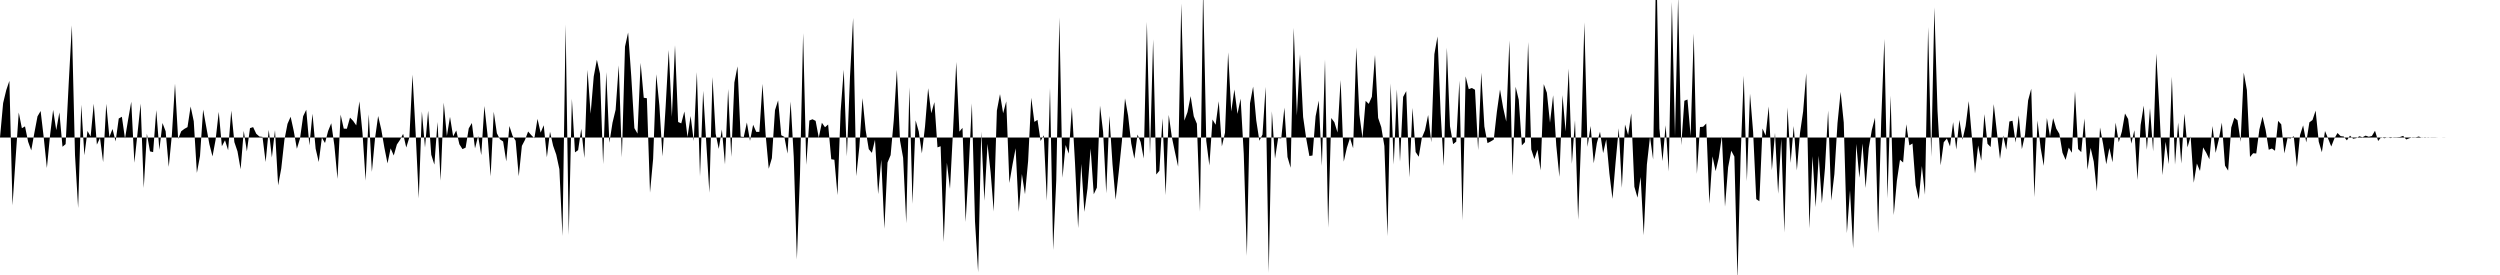 <svg viewBox="0 0 200 22" >
<polyline points="0,11 0.25,8.25 0.50,7.21 0.75,6.47 1,16.43 1.25,12.66 1.50,9 1.75,10.26 2,10.11 2.25,11.34 2.50,12.03 2.75,10.63 3,9.31 3.25,8.88 3.50,11.01 3.75,13.44 4,10.86 4.25,8.79 4.50,10.41 4.75,8.99 5,11.74 5.25,11.53 5.50,6.60 5.75,2.03 6,12.40 6.25,16.64 6.50,8.38 6.75,12.42 7,10.48 7.25,10.92 7.50,8.30 7.75,11.57 8,11.03 8.25,12.97 8.50,8.31 8.75,10.96 9,10.32 9.25,11.31 9.50,9.48 9.75,9.34 10,11.09 10.25,9.57 10.50,8.14 10.75,13.02 11,10.67 11.25,8.29 11.50,15.04 11.75,10.70 12,12.11 12.25,12.17 12.50,8.81 12.75,11.98 13,9.84 13.25,10.50 13.50,13.35 13.75,10.79 14,6.70 14.25,11.12 14.50,10.50 14.75,10.31 15,10.17 15.25,8.52 15.50,9.70 15.75,13.83 16,12.48 16.25,8.77 16.50,10.15 16.75,11.53 17,12.51 17.25,11.17 17.50,8.95 17.75,11.70 18,11.22 18.25,12.02 18.50,8.85 18.75,11.37 19,12.11 19.25,13.54 19.50,10.47 19.75,12.11 20,10.25 20.25,10.17 20.50,10.70 20.75,10.92 21,10.95 21.25,12.96 21.50,10.39 21.75,12.60 22,10.41 22.25,14.83 22.50,13.48 22.75,11.21 23,9.91 23.25,9.34 23.50,10.48 23.75,11.90 24,11.08 24.25,9.30 24.50,8.78 24.75,11.63 25,9.10 25.25,11.89 25.50,12.96 25.75,11.01 26,11.44 26.25,10.48 26.50,9.86 26.75,11.64 27,14.31 27.25,9.17 27.50,10.29 27.75,10.30 28,9.41 28.25,9.67 28.50,10.03 28.75,8.11 29,10.65 29.25,14.45 29.50,9.14 29.75,13.75 30,11.09 30.25,9.28 30.50,10.35 30.75,11.81 31,13.07 31.25,11.87 31.50,12.44 31.75,11.56 32,11.19 32.25,10.71 32.50,11.80 32.75,10.99 33,5.97 33.25,10.61 33.50,15.87 33.75,8.92 34,11.80 34.25,8.86 34.50,12.38 34.75,13.17 35,9.76 35.25,14.45 35.50,8.21 35.75,10.88 36,9.35 36.25,10.91 36.50,10.44 36.75,11.54 37,11.93 37.25,11.81 37.50,10.27 37.75,9.84 38,11.87 38.25,10.88 38.50,12.41 38.75,8.48 39,10.76 39.25,14.11 39.50,8.94 39.75,10.66 40,11.15 40.25,11.32 40.50,12.91 40.75,10.08 41,10.85 41.25,11.26 41.50,14.10 41.75,11.67 42,11.19 42.25,10.52 42.50,10.81 42.75,11.06 43,9.51 43.25,10.61 43.50,10.02 43.75,12.58 44,10.54 44.25,11.66 44.50,12.37 44.75,13.53 45,18.88 45.25,1.96 45.50,18.79 45.75,7.90 46,12.19 46.25,12.01 46.50,10.31 46.75,12.64 47,5.59 47.25,9.10 47.50,6.11 47.75,4.78 48,5.90 48.25,13.13 48.50,5.77 48.75,11.42 49,9.82 49.25,8.78 49.50,5.23 49.75,12.59 50,3.73 50.25,2.60 50.50,6.10 50.75,10.25 51,10.69 51.25,5.03 51.50,7.82 51.75,7.86 52,15.41 52.25,12.71 52.50,5.94 52.75,8.44 53,12.51 53.25,8.55 53.50,4 53.75,9.35 54,3.62 54.25,9.76 54.50,9.87 54.75,8.92 55,10.96 55.25,9.28 55.50,11.28 55.75,5.77 56,14.11 56.25,7.27 56.50,11.41 56.75,15.42 57,6.16 57.25,10.69 57.50,11.91 57.75,10.36 58,13.15 58.25,7.12 58.50,12.55 58.75,6.60 59,5.31 59.25,10.93 59.50,10.96 59.75,9.80 60,11.27 60.25,9.98 60.50,10.55 60.75,10.55 61,6.71 61.25,10.77 61.50,13.50 61.75,12.65 62,8.81 62.25,8.03 62.50,10.82 62.75,10.95 63,12.29 63.25,8.12 63.50,12.56 63.75,20.76 64,13.94 64.25,2.65 64.50,13.19 64.75,9.64 65,9.54 65.25,9.67 65.50,11.01 65.75,9.82 66,10.18 66.25,9.96 66.50,12.74 66.75,12.78 67,15.61 67.25,8.90 67.50,5.58 67.75,12.51 68,6.13 68.25,1.43 68.50,14.09 68.75,11.74 69,7.85 69.25,10.40 69.50,11.93 69.75,12.23 70,11.18 70.25,15.53 70.50,12.78 70.75,18.30 71,13.01 71.25,12.41 71.50,9.63 71.75,5.59 72,11.24 72.25,12.62 72.50,17.86 72.75,6.98 73,16.31 73.25,9.63 73.50,10.52 73.75,12.27 74,10.14 74.25,7.06 74.50,9.06 74.75,8.17 75,11.79 75.25,11.70 75.50,19.36 75.75,13.02 76,15.11 76.25,10.32 76.50,4.96 76.75,10.53 77,10.23 77.25,17.76 77.50,13.39 77.75,8.27 78,17.72 78.25,21.78 78.50,10.53 78.75,16.06 79,11.51 79.25,13.79 79.50,16.92 79.75,8.85 80,7.53 80.25,9.06 80.50,8.11 80.75,14.64 81,13.17 81.25,11.86 81.50,16.95 81.75,13.92 82,15.54 82.25,12.88 82.50,7.82 82.75,9.75 83,9.59 83.25,11.28 83.50,10.82 83.75,16.06 84,7.04 84.25,20 84.50,14.44 84.75,1.39 85,14.22 85.25,11.60 85.50,12.29 85.75,8.58 86,13.03 86.25,18.25 86.50,13.11 86.75,16.95 87,15.08 87.25,11.88 87.50,15.54 87.75,15.01 88,8.45 88.25,10.56 88.50,15.46 88.75,9.27 89,13.13 89.25,15.98 89.50,13.76 89.75,11.32 90,7.87 90.25,9.26 90.50,11.48 90.75,12.70 91,10.76 91.25,11.36 91.50,12.68 91.75,1.75 92,12.33 92.25,3.15 92.50,13.96 92.75,13.66 93,9.46 93.25,15.61 93.50,9.19 93.75,10.98 94,12.18 94.25,13.33 94.50,0.28 94.75,9.65 95,8.97 95.25,7.69 95.50,9.30 95.75,9.90 96,16.95 96.25,-0.94 96.50,11.27 96.75,13.24 97,9.56 97.25,9.98 97.50,8.10 97.75,11.71 98,10.62 98.25,4.19 98.50,8.92 98.75,7.16 99,9.11 99.25,7.89 99.50,12.30 99.75,20.47 100,8.26 100.25,6.93 100.50,9.63 100.75,11.26 101,10.76 101.25,6.95 101.50,21.82 101.75,8.90 102,12.69 102.25,11.05 102.50,11.07 102.75,8.61 103,12.56 103.25,13.42 103.50,2.23 103.75,9.24 104,4.35 104.25,9.36 104.50,11.10 104.75,12.48 105,12.44 105.25,9.30 105.50,8.05 105.75,13.27 106,4.76 106.25,18.22 106.50,9.44 106.75,9.78 107,10.60 107.25,6.40 107.50,12.93 107.75,11.82 108,11.04 108.25,11.86 108.50,3.79 108.75,9.16 109,11.04 109.25,8.07 109.50,8.31 109.75,7.74 110,4.40 110.25,9.43 110.50,10.17 110.75,11.68 111,18.89 111.25,6.67 111.50,13.16 111.75,7.15 112,12.94 112.25,7.75 112.50,7.29 112.75,14.19 113,8.63 113.25,12.16 113.50,12.54 113.75,11.02 114,10.42 114.25,9.20 114.50,11.38 114.75,4.33 115,2.92 115.25,9.03 115.50,13.28 115.75,3.81 116,10.10 116.25,11.53 116.50,11.33 116.75,6.45 117,17.63 117.25,6.11 117.50,7.13 117.75,7.04 118,7.18 118.25,12.01 118.50,5.81 118.75,10.12 119,11.45 119.25,11.32 119.50,11.17 119.75,8.94 120,7.16 120.25,8.61 120.50,9.73 120.75,3.23 121,14.05 121.25,6.94 121.50,7.98 121.75,11.63 122,11.37 122.25,3.36 122.50,11.95 122.75,12.73 123,11.98 123.25,13.63 123.50,6.73 123.75,7.42 124,9.82 124.25,7.62 124.50,11.62 124.75,14.15 125,7.61 125.25,10.52 125.50,5.49 125.75,13.11 126,9.62 126.25,17.58 126.50,10.87 126.75,1.79 127,11.75 127.25,10.08 127.50,13.06 127.75,11.44 128,10.54 128.25,12.25 128.50,11.15 128.75,13.87 129,15.91 129.25,12.96 129.50,10.26 129.75,15.03 130,9.96 130.25,10.80 130.50,9.07 130.75,14.94 131,15.81 131.25,14.16 131.50,18.82 131.75,13.17 132,10.95 132.25,12.76 132.50,-3.67 132.75,10.27 133,12.89 133.25,10.02 133.50,13.72 133.75,0.15 134,10.89 134.25,-0.25 134.50,11.62 134.75,8.06 135,7.96 135.25,10.88 135.50,2.68 135.75,13.91 136,10.16 136.25,10.14 136.50,9.88 136.75,16.30 137,12.51 137.25,13.69 137.50,12.63 137.75,10.89 138,16.53 138.25,13.38 138.50,12.06 138.75,12.53 139,22.36 139.25,12.49 139.50,6.06 139.75,14.50 140,7.49 140.25,10.56 140.50,15.93 140.75,16.10 141,10.28 141.25,10.84 141.50,8.52 141.75,13.62 142,10.63 142.25,15.50 142.50,11.11 142.75,18.60 143,8.59 143.25,13.03 143.50,10.08 143.75,13.63 144,10.64 144.25,8.92 144.50,5.85 144.75,18.27 145,12.50 145.25,16.57 145.50,12.46 145.75,16.27 146,13.43 146.25,8.84 146.50,16.04 146.75,13.93 147,9.85 147.25,7.35 147.50,9.80 147.75,18.65 148,15.22 148.25,19.88 148.50,11.51 148.75,14.22 149,11.48 149.25,15.04 149.50,11.85 149.75,10.38 150,9.42 150.25,18.65 150.50,9.55 150.75,3.12 151,15.87 151.25,7.65 151.50,17.21 151.75,14.47 152,12.78 152.25,13 152.50,9.94 152.75,11.63 153,11.48 153.25,14.82 153.50,15.95 153.75,13.28 154,15.58 154.25,2.16 154.50,12.55 154.75,0.59 155,8.86 155.25,13.23 155.50,11.38 155.75,11.08 156,11.71 156.25,9.77 156.50,11.96 156.75,9.59 157,11.18 157.25,10.08 157.50,8.09 157.75,10.96 158,13.88 158.25,11.64 158.50,12.85 158.75,9.13 159,11.50 159.25,11.76 159.50,8.33 159.75,10.55 160,12.72 160.25,10.84 160.50,11.97 160.75,9.72 161,9.66 161.25,11.41 161.50,9.23 161.75,11.93 162,10.79 162.25,8.03 162.50,7.10 162.75,15.77 163,9.64 163.25,11.83 163.50,13.27 163.75,9.44 164,10.92 164.25,9.45 164.50,10.29 164.75,10.71 165,12.22 165.25,12.79 165.50,11.81 165.75,12.22 166,7.30 166.25,11.92 166.50,12.17 166.75,9.48 167,13.58 167.25,11.83 167.50,12.93 167.75,15.31 168,10.20 168.25,11.53 168.50,13.14 168.75,11.84 169,12.98 169.25,9.81 169.50,11.38 169.75,10.52 170,9.08 170.25,9.52 170.50,11.49 170.75,10.42 171,14.40 171.25,10 171.50,8.45 171.75,11.98 172,8.65 172.25,12.11 172.50,4.29 172.75,8.72 173,14.01 173.25,11.34 173.50,13.13 173.75,6.14 174,13.17 174.25,9.81 174.50,13.08 174.75,9.10 175,11.79 175.25,10.91 175.50,14.62 175.75,13.08 176,13.68 176.25,11.79 176.50,12.22 176.75,12.74 177,10.08 177.25,12.23 177.50,11.17 177.75,9.81 178,13.25 178.25,13.65 178.50,10.20 178.75,9.42 179,9.62 179.25,11.34 179.50,5.81 179.75,7.20 180,12.56 180.25,12.26 180.50,12.28 180.75,10.36 181,9.33 181.25,10.40 181.50,11.98 181.75,11.88 182,12.06 182.25,9.67 182.50,9.95 182.75,12.27 183,11.05 183.25,11.08 183.50,10.89 183.75,13.36 184,10.81 184.25,10.03 184.50,11.39 184.75,9.79 185,9.60 185.25,8.85 185.50,11.34 185.75,12.18 186,10.48 186.25,11.09 186.50,11.72 186.75,11.08 187,10.64 187.25,10.89 187.50,10.92 187.75,11.23 188,10.85 188.25,11.10 188.50,11.05 188.75,10.90 189,10.98 189.25,10.85 189.50,10.94 189.75,10.88 190,10.46 190.25,11.28 190.50,10.97 190.75,11.06 191,10.99 191.25,11.05 191.50,10.98 191.75,10.98 192,10.96 192.25,10.87 192.50,11.16 192.75,11.06 193,10.98 193.25,10.99 193.50,10.92 193.75,11.02 194,10.98 194.25,11.02 194.50,10.99 194.75,10.99 195,11 195.25,11 195.50,11.01 195.75,11 196,11 196.25,11 196.50,11 196.75,11 197,11 197.25,11 197.50,11 197.75,11 198,11 198.25,11 198.50,11 198.75,11 199,11 199.25,11 199.50,11 199.75,11 " />
</svg>
